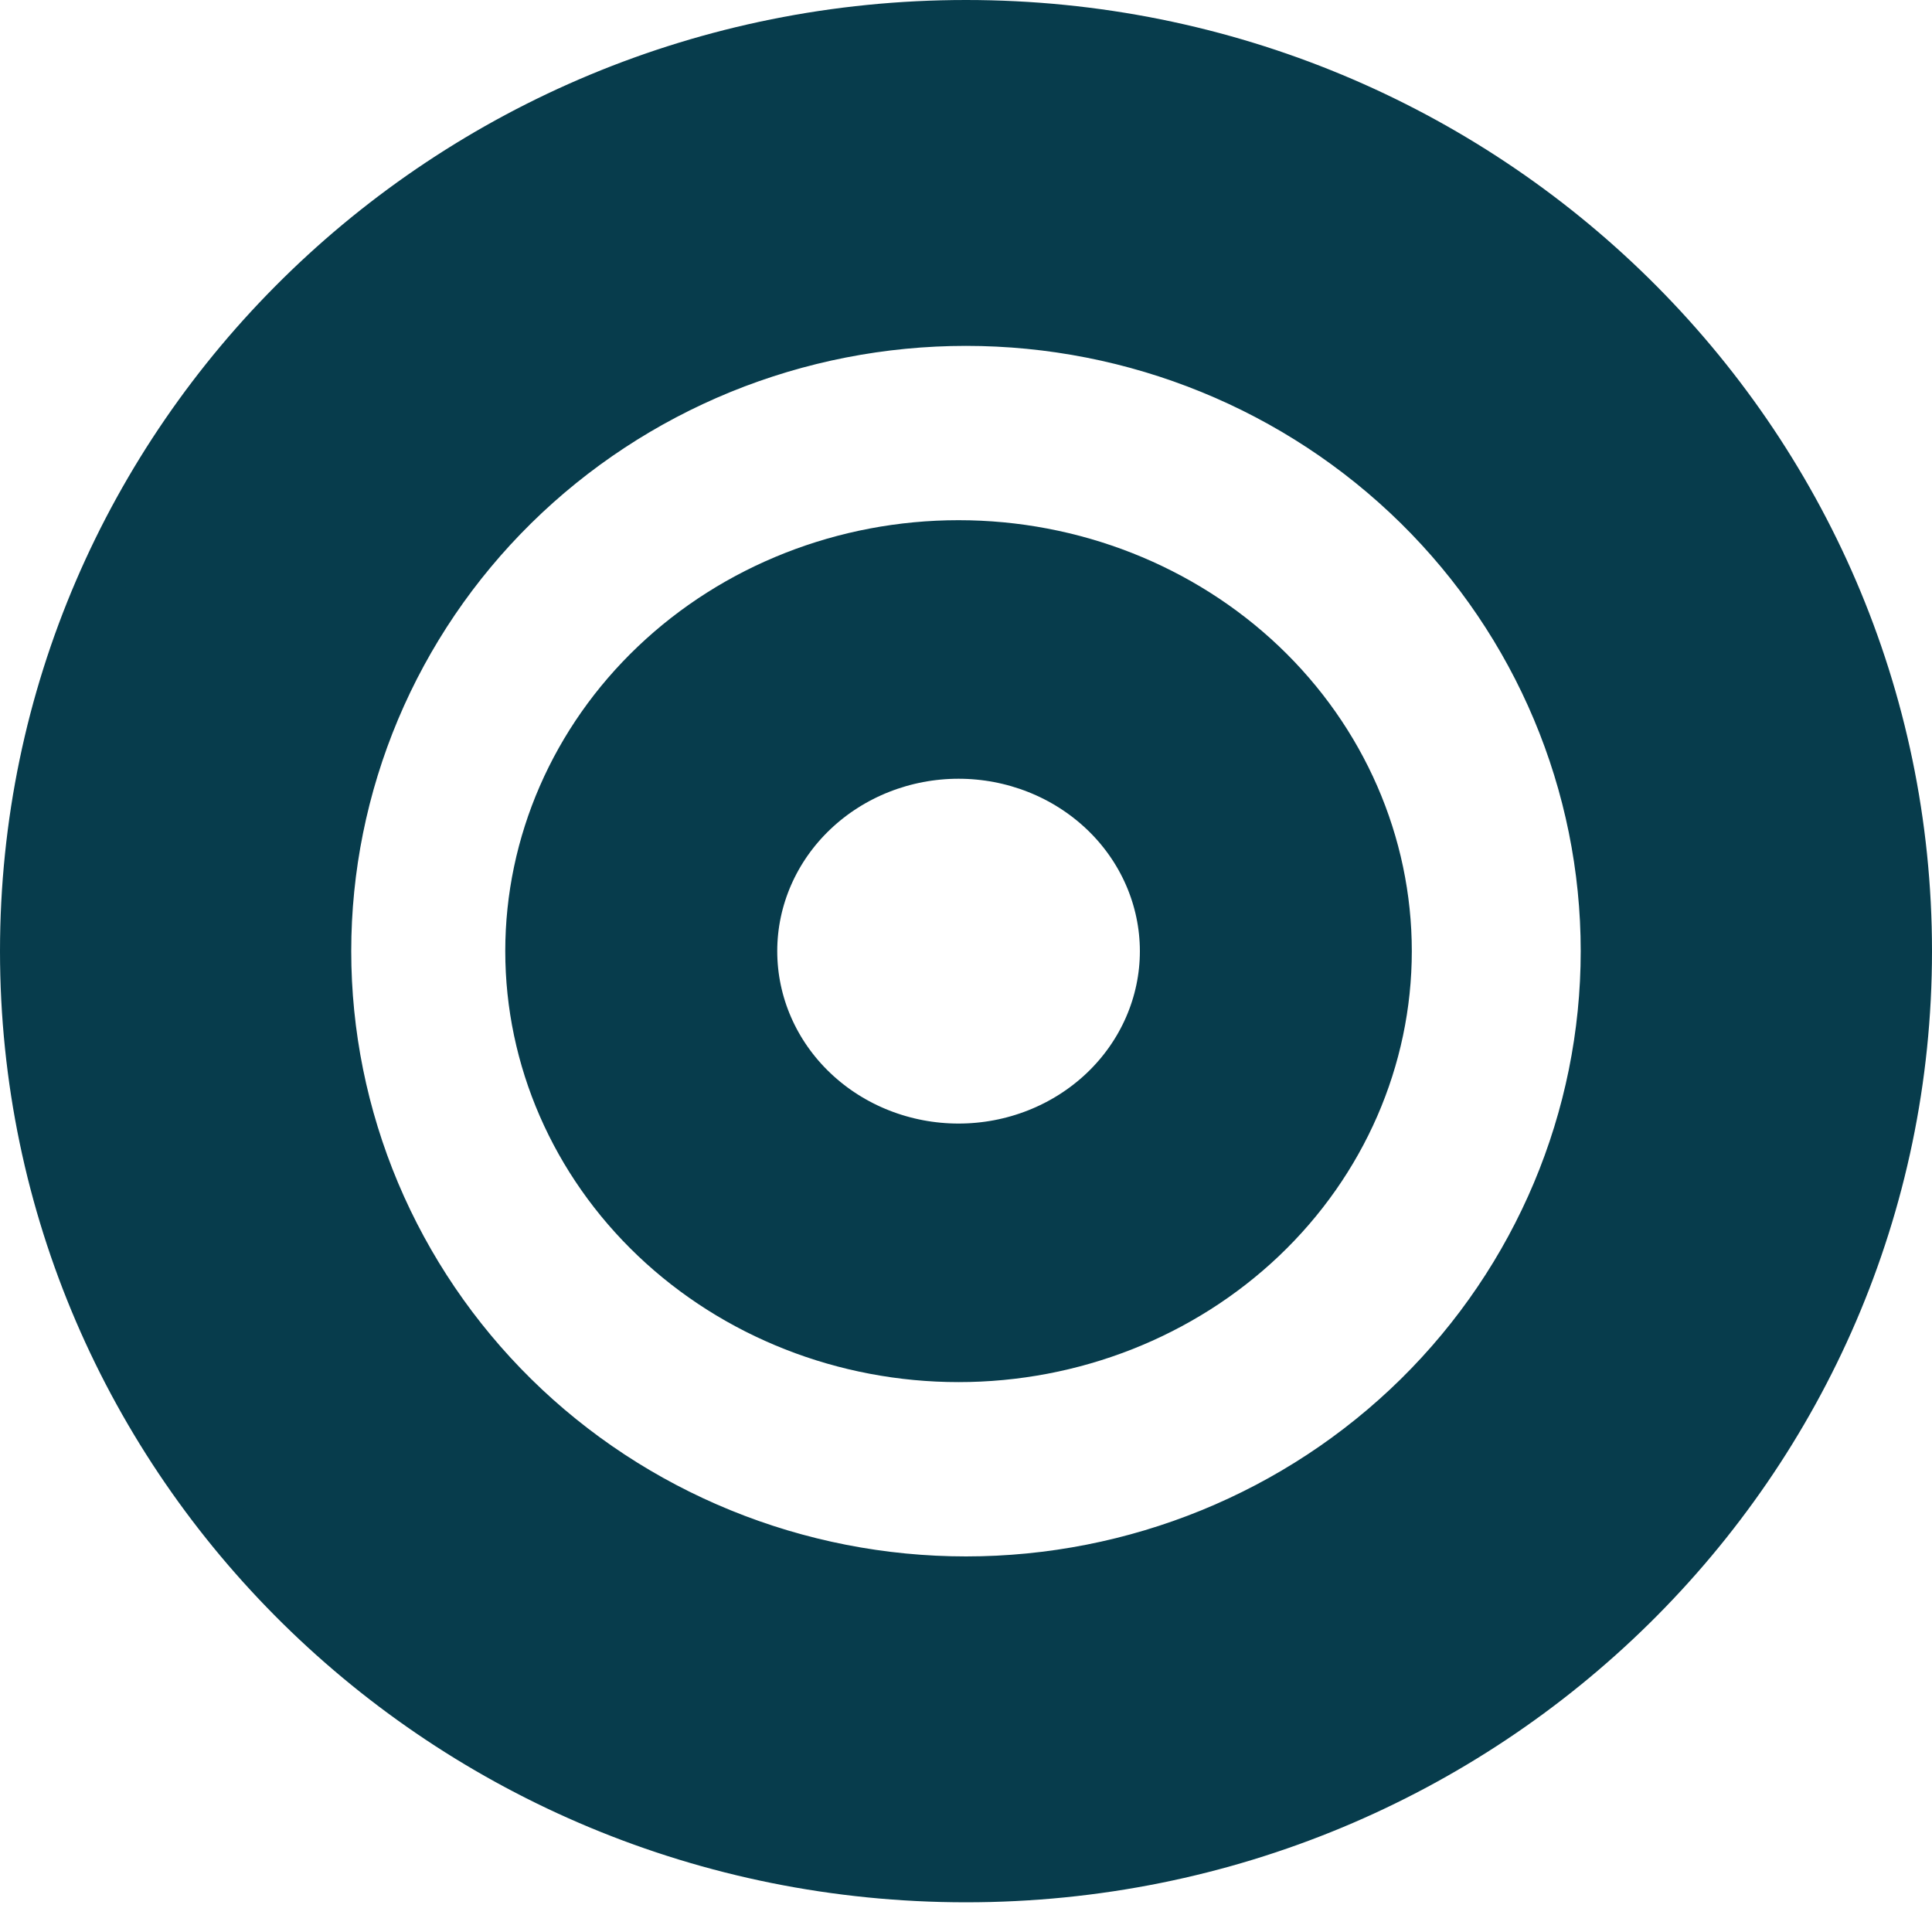 <svg width="40" height="40" viewBox="0 0 40 40" fill="none" xmlns="http://www.w3.org/2000/svg">
<g clip-path="url(#clip0_8999_42291)">
<path d="M19.846 11.27C22.21 11.27 24.472 12.163 26.137 13.745C27.8 15.327 28.73 17.467 28.73 19.692C28.73 21.918 27.8 24.058 26.137 25.64C24.472 27.222 22.21 28.115 19.846 28.115C17.481 28.115 15.218 27.222 13.554 25.64C11.89 24.058 10.961 21.918 10.961 19.692C10.961 17.467 11.89 15.327 13.554 13.745C15.218 12.162 17.481 11.27 19.846 11.27ZM19.846 15.623C18.725 15.623 17.646 16.047 16.847 16.807C16.047 17.567 15.592 18.605 15.592 19.692C15.592 20.78 16.046 21.818 16.847 22.579C17.646 23.339 18.726 23.762 19.846 23.762C20.966 23.762 22.045 23.339 22.845 22.579C23.645 21.818 24.1 20.78 24.1 19.692C24.099 18.605 23.645 17.567 22.845 16.807C22.045 16.047 20.966 15.623 19.846 15.623Z" fill="#073C4C" stroke="#073C4C"/>
<path d="M20 0.5C30.777 0.5 39.5 9.1 39.5 19.692C39.5 30.284 30.777 38.885 20 38.885C9.223 38.885 0.5 30.284 0.5 19.692C0.5 9.1 9.223 0.5 20 0.5ZM20 6.661C18.264 6.661 16.545 6.997 14.94 7.651C13.336 8.306 11.878 9.265 10.649 10.475C9.421 11.684 8.446 13.121 7.78 14.703C7.115 16.285 6.772 17.98 6.772 19.692C6.772 21.405 7.115 23.1 7.78 24.682C8.446 26.263 9.421 27.7 10.649 28.91C11.878 30.12 13.336 31.078 14.94 31.732C16.545 32.387 18.264 32.724 20 32.724C23.506 32.724 26.869 31.353 29.351 28.91C31.832 26.467 33.227 23.151 33.227 19.692C33.227 16.234 31.832 12.918 29.351 10.475C26.869 8.032 23.506 6.661 20 6.661Z" fill="#073C4C" stroke="#073C4C"/>
</g>
<defs>
<clipPath id="clip0_8999_42291">
<rect width="40" height="40" fill="white"/>
</clipPath>
</defs>
</svg>
